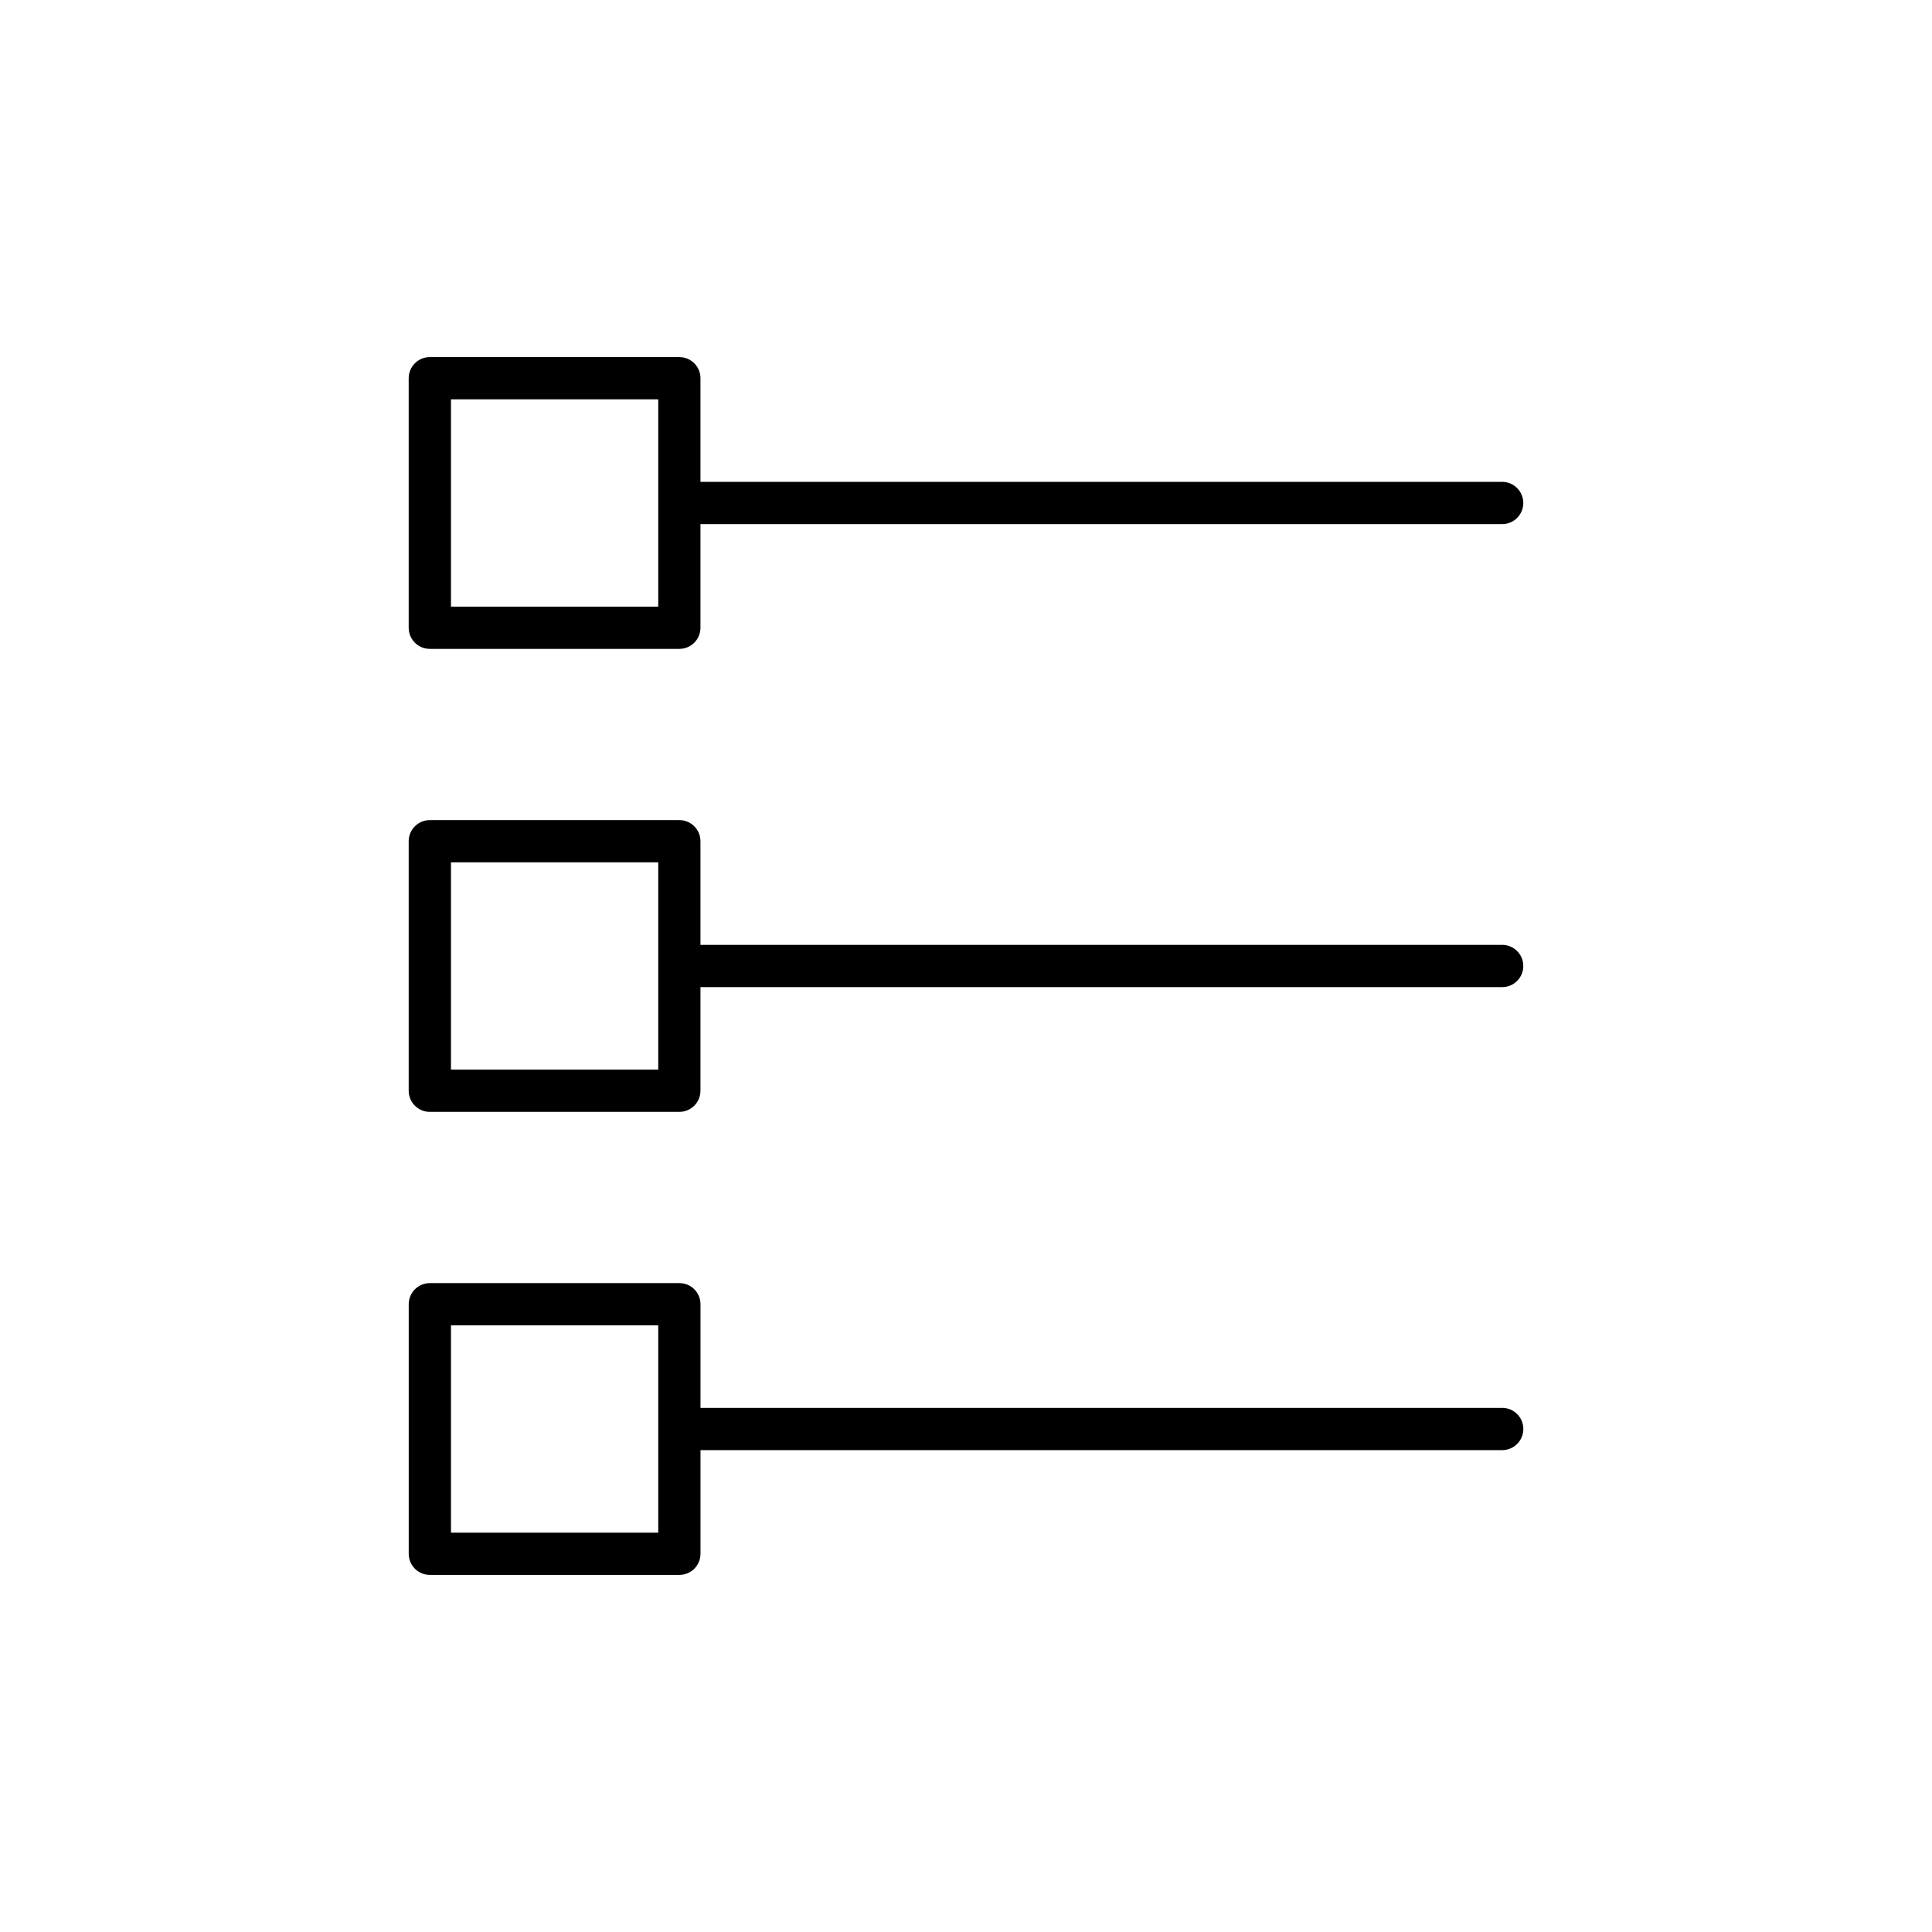 <?xml version="1.0" encoding="UTF-8"?>
<!-- Uploaded to: ICON Repo, www.iconrepo.com, Generator: ICON Repo Mixer Tools -->
<svg fill="#000000" width="800px" height="800px" version="1.1" viewBox="144 144 512 512" xmlns="http://www.w3.org/2000/svg">
 <g>
  <path d="m324.04 484.04h-66.125c-3.094 0-5.598 2.504-5.598 5.598v66.129c0 3.094 2.504 5.598 5.598 5.598h66.125c3.094 0 5.598-2.504 5.598-5.598v-27.469h212.46c3.094 0 5.598-2.504 5.598-5.598s-2.504-5.598-5.598-5.598h-212.46v-27.465c0-3.094-2.504-5.598-5.598-5.598zm-5.598 66.129h-54.93v-54.934h54.93z"/>
  <path d="m542.09 394.4h-212.46v-27.465c0-3.094-2.504-5.598-5.598-5.598h-66.125c-3.094 0-5.598 2.504-5.598 5.598v66.125c0 3.094 2.504 5.598 5.598 5.598h66.125c3.094 0 5.598-2.504 5.598-5.598v-27.465h212.46c3.094 0 5.598-2.504 5.598-5.598s-2.504-5.598-5.598-5.598zm-223.65 33.062h-54.93v-54.93h54.93z"/>
  <path d="m542.09 271.7h-212.46v-27.469c0-3.094-2.504-5.598-5.598-5.598h-66.125c-3.094 0-5.598 2.504-5.598 5.598v66.129c0 3.094 2.504 5.598 5.598 5.598h66.125c3.094 0 5.598-2.504 5.598-5.598v-27.465h212.46c3.094 0 5.598-2.504 5.598-5.598s-2.504-5.598-5.598-5.598zm-223.65 33.062h-54.93v-54.934h54.93z"/>
 </g>
</svg>
